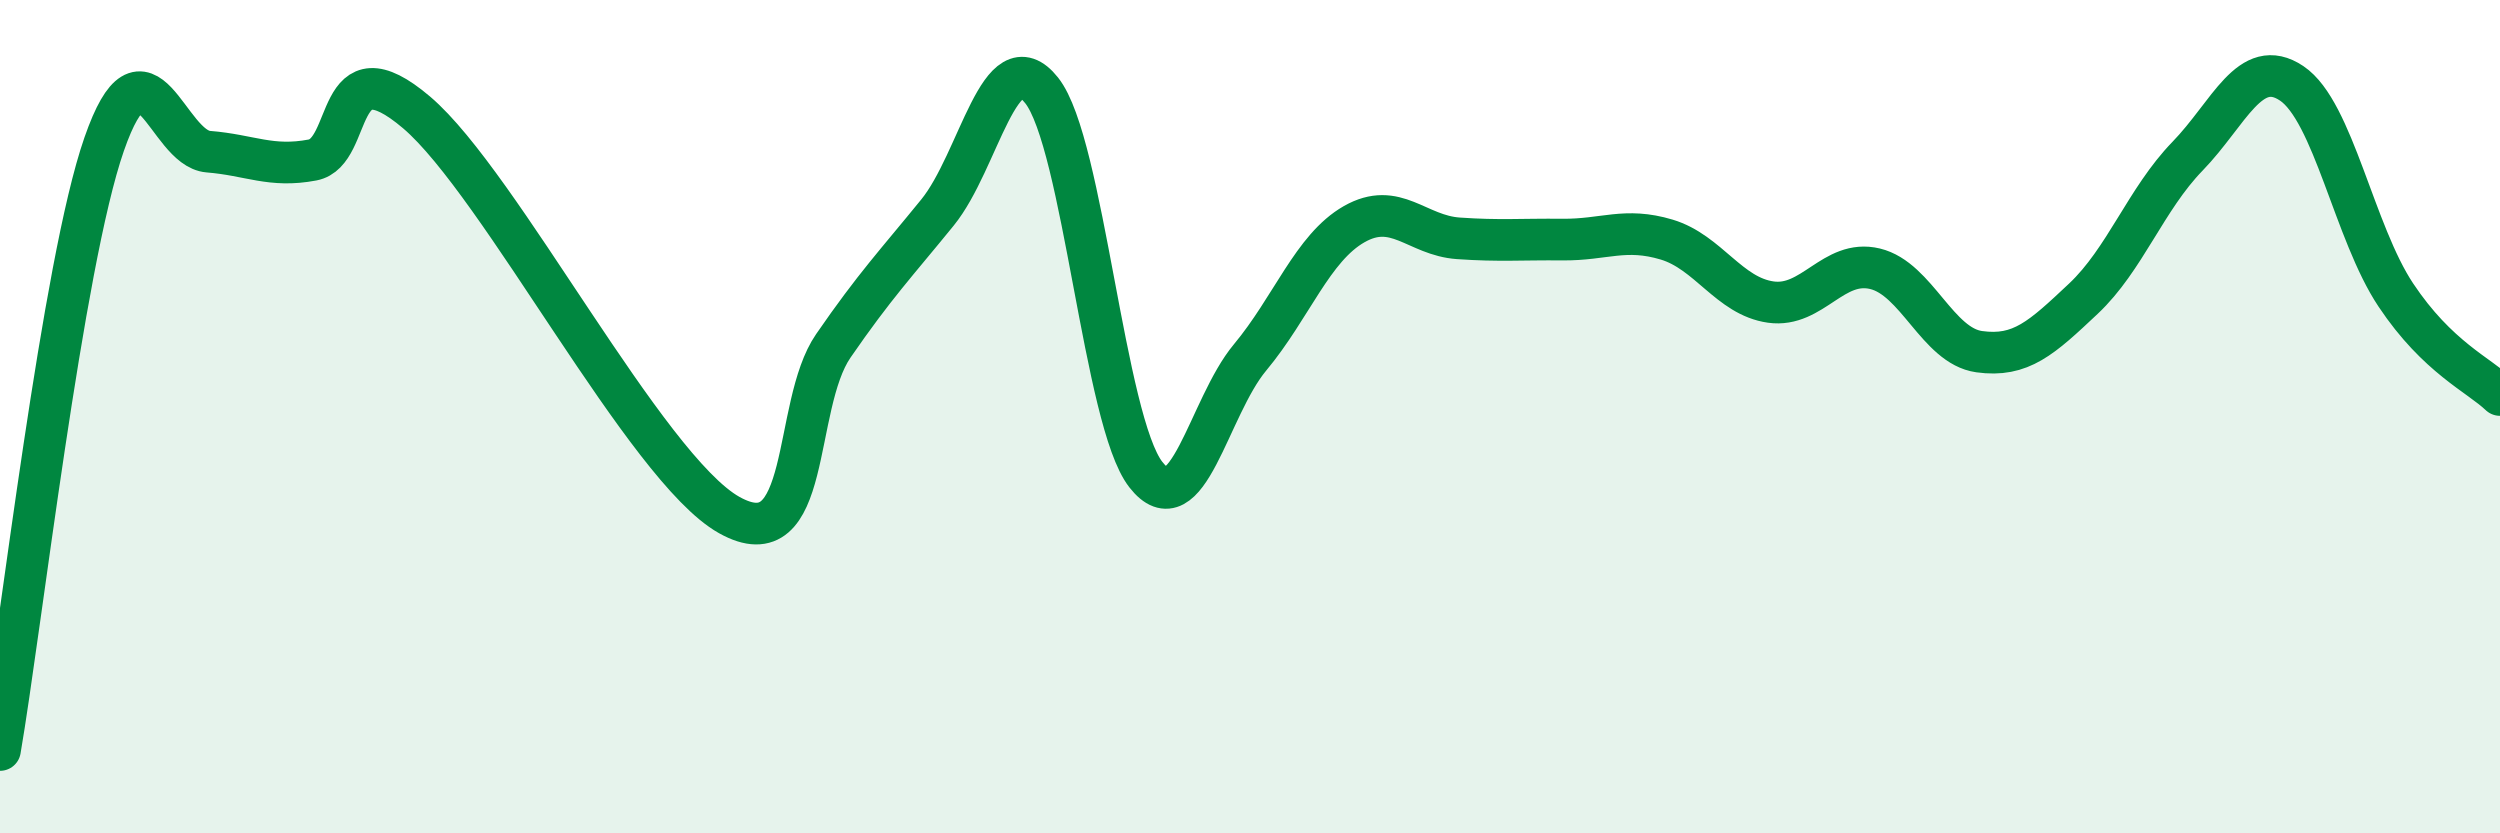 
    <svg width="60" height="20" viewBox="0 0 60 20" xmlns="http://www.w3.org/2000/svg">
      <path
        d="M 0,18 C 0.5,15.09 1.5,6.33 2.5,3.46 C 3.5,0.59 4,3.56 5,3.64 C 6,3.72 6.5,4.03 7.5,3.84 C 8.5,3.65 8,1 10,2.7 C 12,4.4 15.5,11.24 17.5,12.36 C 19.5,13.48 19,9.75 20,8.3 C 21,6.85 21.5,6.33 22.5,5.1 C 23.5,3.87 24,0.91 25,2.17 C 26,3.43 26.5,10.11 27.5,11.39 C 28.5,12.67 29,9.78 30,8.58 C 31,7.38 31.5,5.95 32.5,5.38 C 33.5,4.81 34,5.65 35,5.72 C 36,5.79 36.5,5.74 37.5,5.75 C 38.5,5.76 39,5.45 40,5.75 C 41,6.05 41.5,7.11 42.5,7.25 C 43.5,7.39 44,6.21 45,6.45 C 46,6.69 46.5,8.3 47.5,8.44 C 48.5,8.58 49,8.11 50,7.17 C 51,6.23 51.5,4.78 52.5,3.75 C 53.5,2.72 54,1.33 55,2 C 56,2.67 56.5,5.58 57.5,7.08 C 58.5,8.58 59.5,9 60,9.48L60 20L0 20Z"
        fill="#008740"
        opacity="0.1"
        stroke-linecap="round"
        stroke-linejoin="round"
      />
      <path
        d="M 0,18 C 0.5,15.09 1.5,6.33 2.5,3.46 C 3.5,0.59 4,3.56 5,3.64 C 6,3.72 6.5,4.03 7.5,3.84 C 8.5,3.65 8,1 10,2.7 C 12,4.4 15.5,11.24 17.5,12.36 C 19.5,13.48 19,9.75 20,8.3 C 21,6.85 21.5,6.33 22.5,5.1 C 23.5,3.87 24,0.91 25,2.17 C 26,3.43 26.5,10.11 27.5,11.39 C 28.5,12.67 29,9.78 30,8.58 C 31,7.38 31.5,5.95 32.5,5.38 C 33.5,4.81 34,5.65 35,5.72 C 36,5.79 36.5,5.74 37.5,5.75 C 38.5,5.76 39,5.45 40,5.75 C 41,6.05 41.5,7.11 42.5,7.25 C 43.5,7.39 44,6.21 45,6.45 C 46,6.69 46.5,8.3 47.5,8.44 C 48.5,8.58 49,8.11 50,7.17 C 51,6.23 51.5,4.78 52.5,3.75 C 53.5,2.72 54,1.33 55,2 C 56,2.67 56.5,5.58 57.5,7.08 C 58.5,8.58 59.5,9 60,9.48"
        stroke="#008740"
        stroke-width="1"
        fill="none"
        stroke-linecap="round"
        stroke-linejoin="round"
      />
    </svg>
  